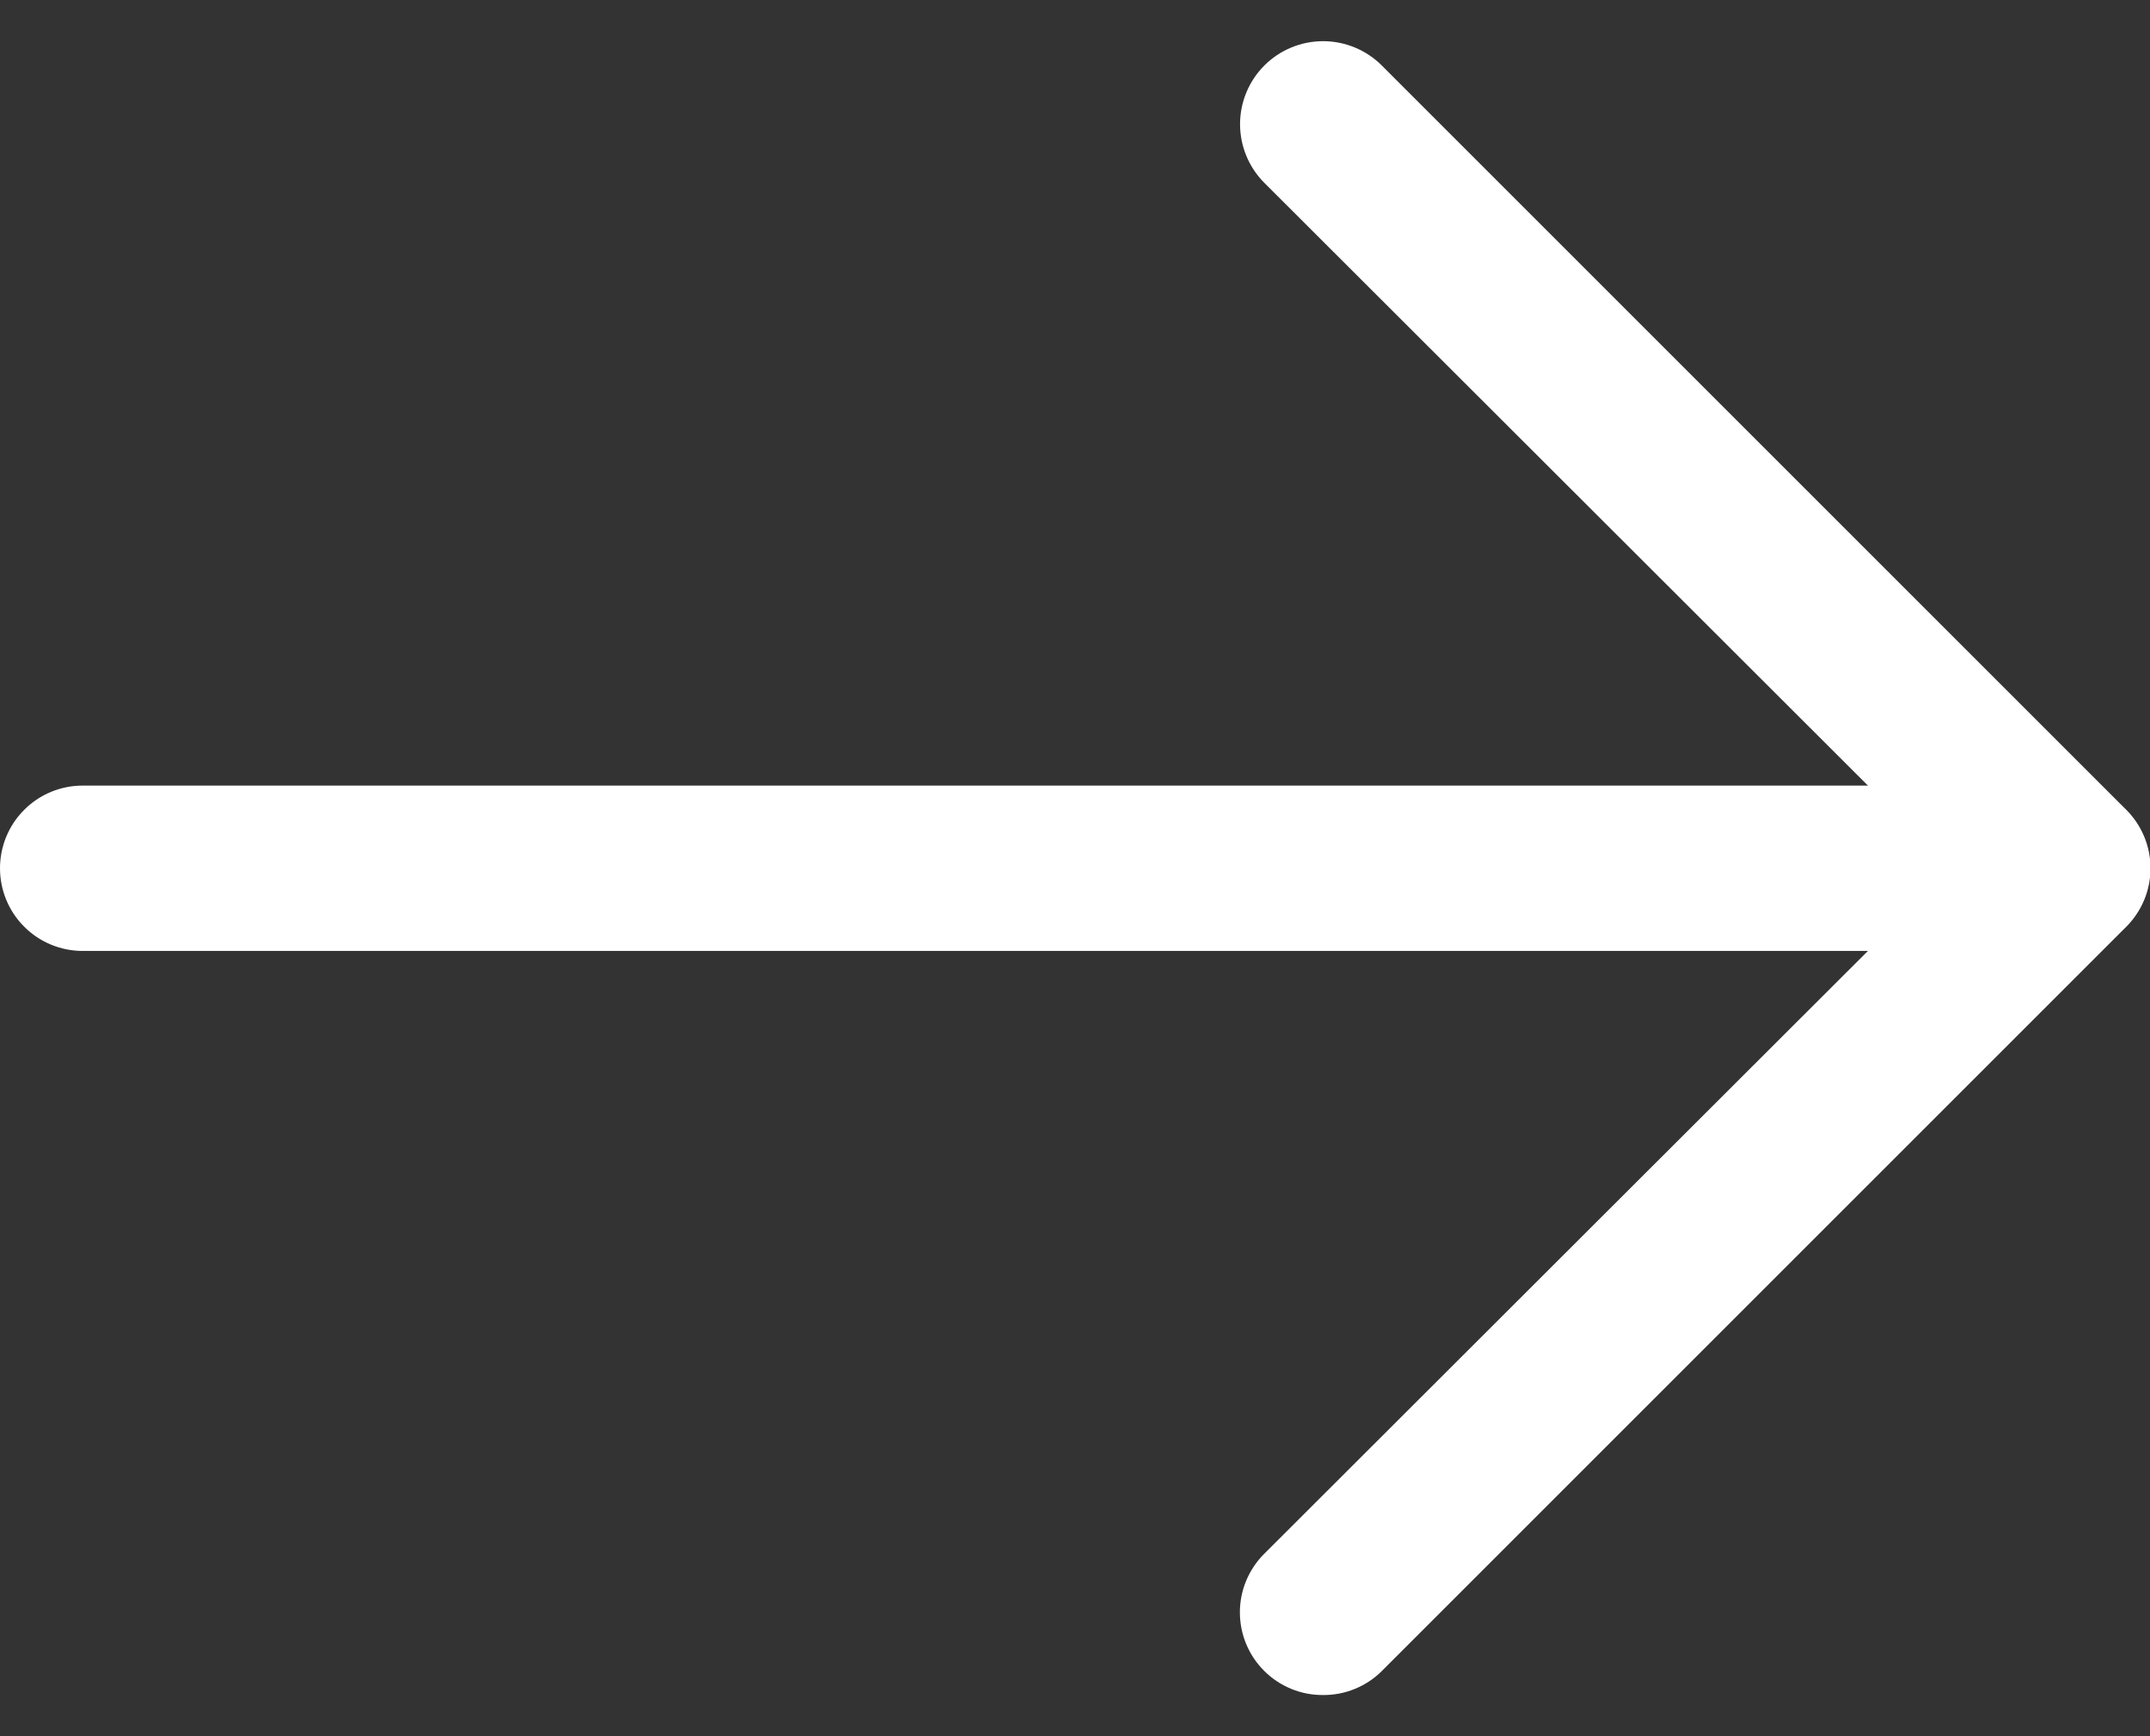 <svg width="26" height="21" viewBox="0 0 26 21" fill="none" xmlns="http://www.w3.org/2000/svg">
<rect x="0" y="0" width="26" height="21" fill="#333333" stroke="none"/>
<path d="M16 20.502C15.868 20.503 15.738 20.478 15.616 20.428C15.494 20.378 15.383 20.305 15.29 20.212C15.196 20.119 15.122 20.009 15.071 19.887C15.02 19.765 14.994 19.634 14.994 19.502C14.994 19.37 15.02 19.239 15.071 19.117C15.122 18.996 15.196 18.885 15.29 18.792L23.59 10.502L15.29 2.212C15.102 2.024 14.996 1.768 14.996 1.502C14.996 1.236 15.102 0.98 15.29 0.792C15.478 0.604 15.734 0.498 16 0.498C16.266 0.498 16.522 0.604 16.71 0.792L25.71 9.792C25.804 9.885 25.878 9.996 25.929 10.117C25.98 10.239 26.006 10.37 26.006 10.502C26.006 10.634 25.98 10.765 25.929 10.887C25.878 11.008 25.804 11.119 25.71 11.212L16.71 20.212C16.617 20.305 16.506 20.378 16.384 20.428C16.262 20.478 16.132 20.503 16 20.502Z" fill="white"/>
<path d="M25 11.502H1C0.735 11.502 0.48 11.397 0.293 11.209C0.105 11.022 0 10.767 0 10.502C0 10.237 0.105 9.982 0.293 9.795C0.48 9.607 0.735 9.502 1 9.502H25C25.265 9.502 25.52 9.607 25.707 9.795C25.895 9.982 26 10.237 26 10.502C26 10.767 25.895 11.022 25.707 11.209C25.52 11.397 25.265 11.502 25 11.502Z" fill="white"/>
</svg>
